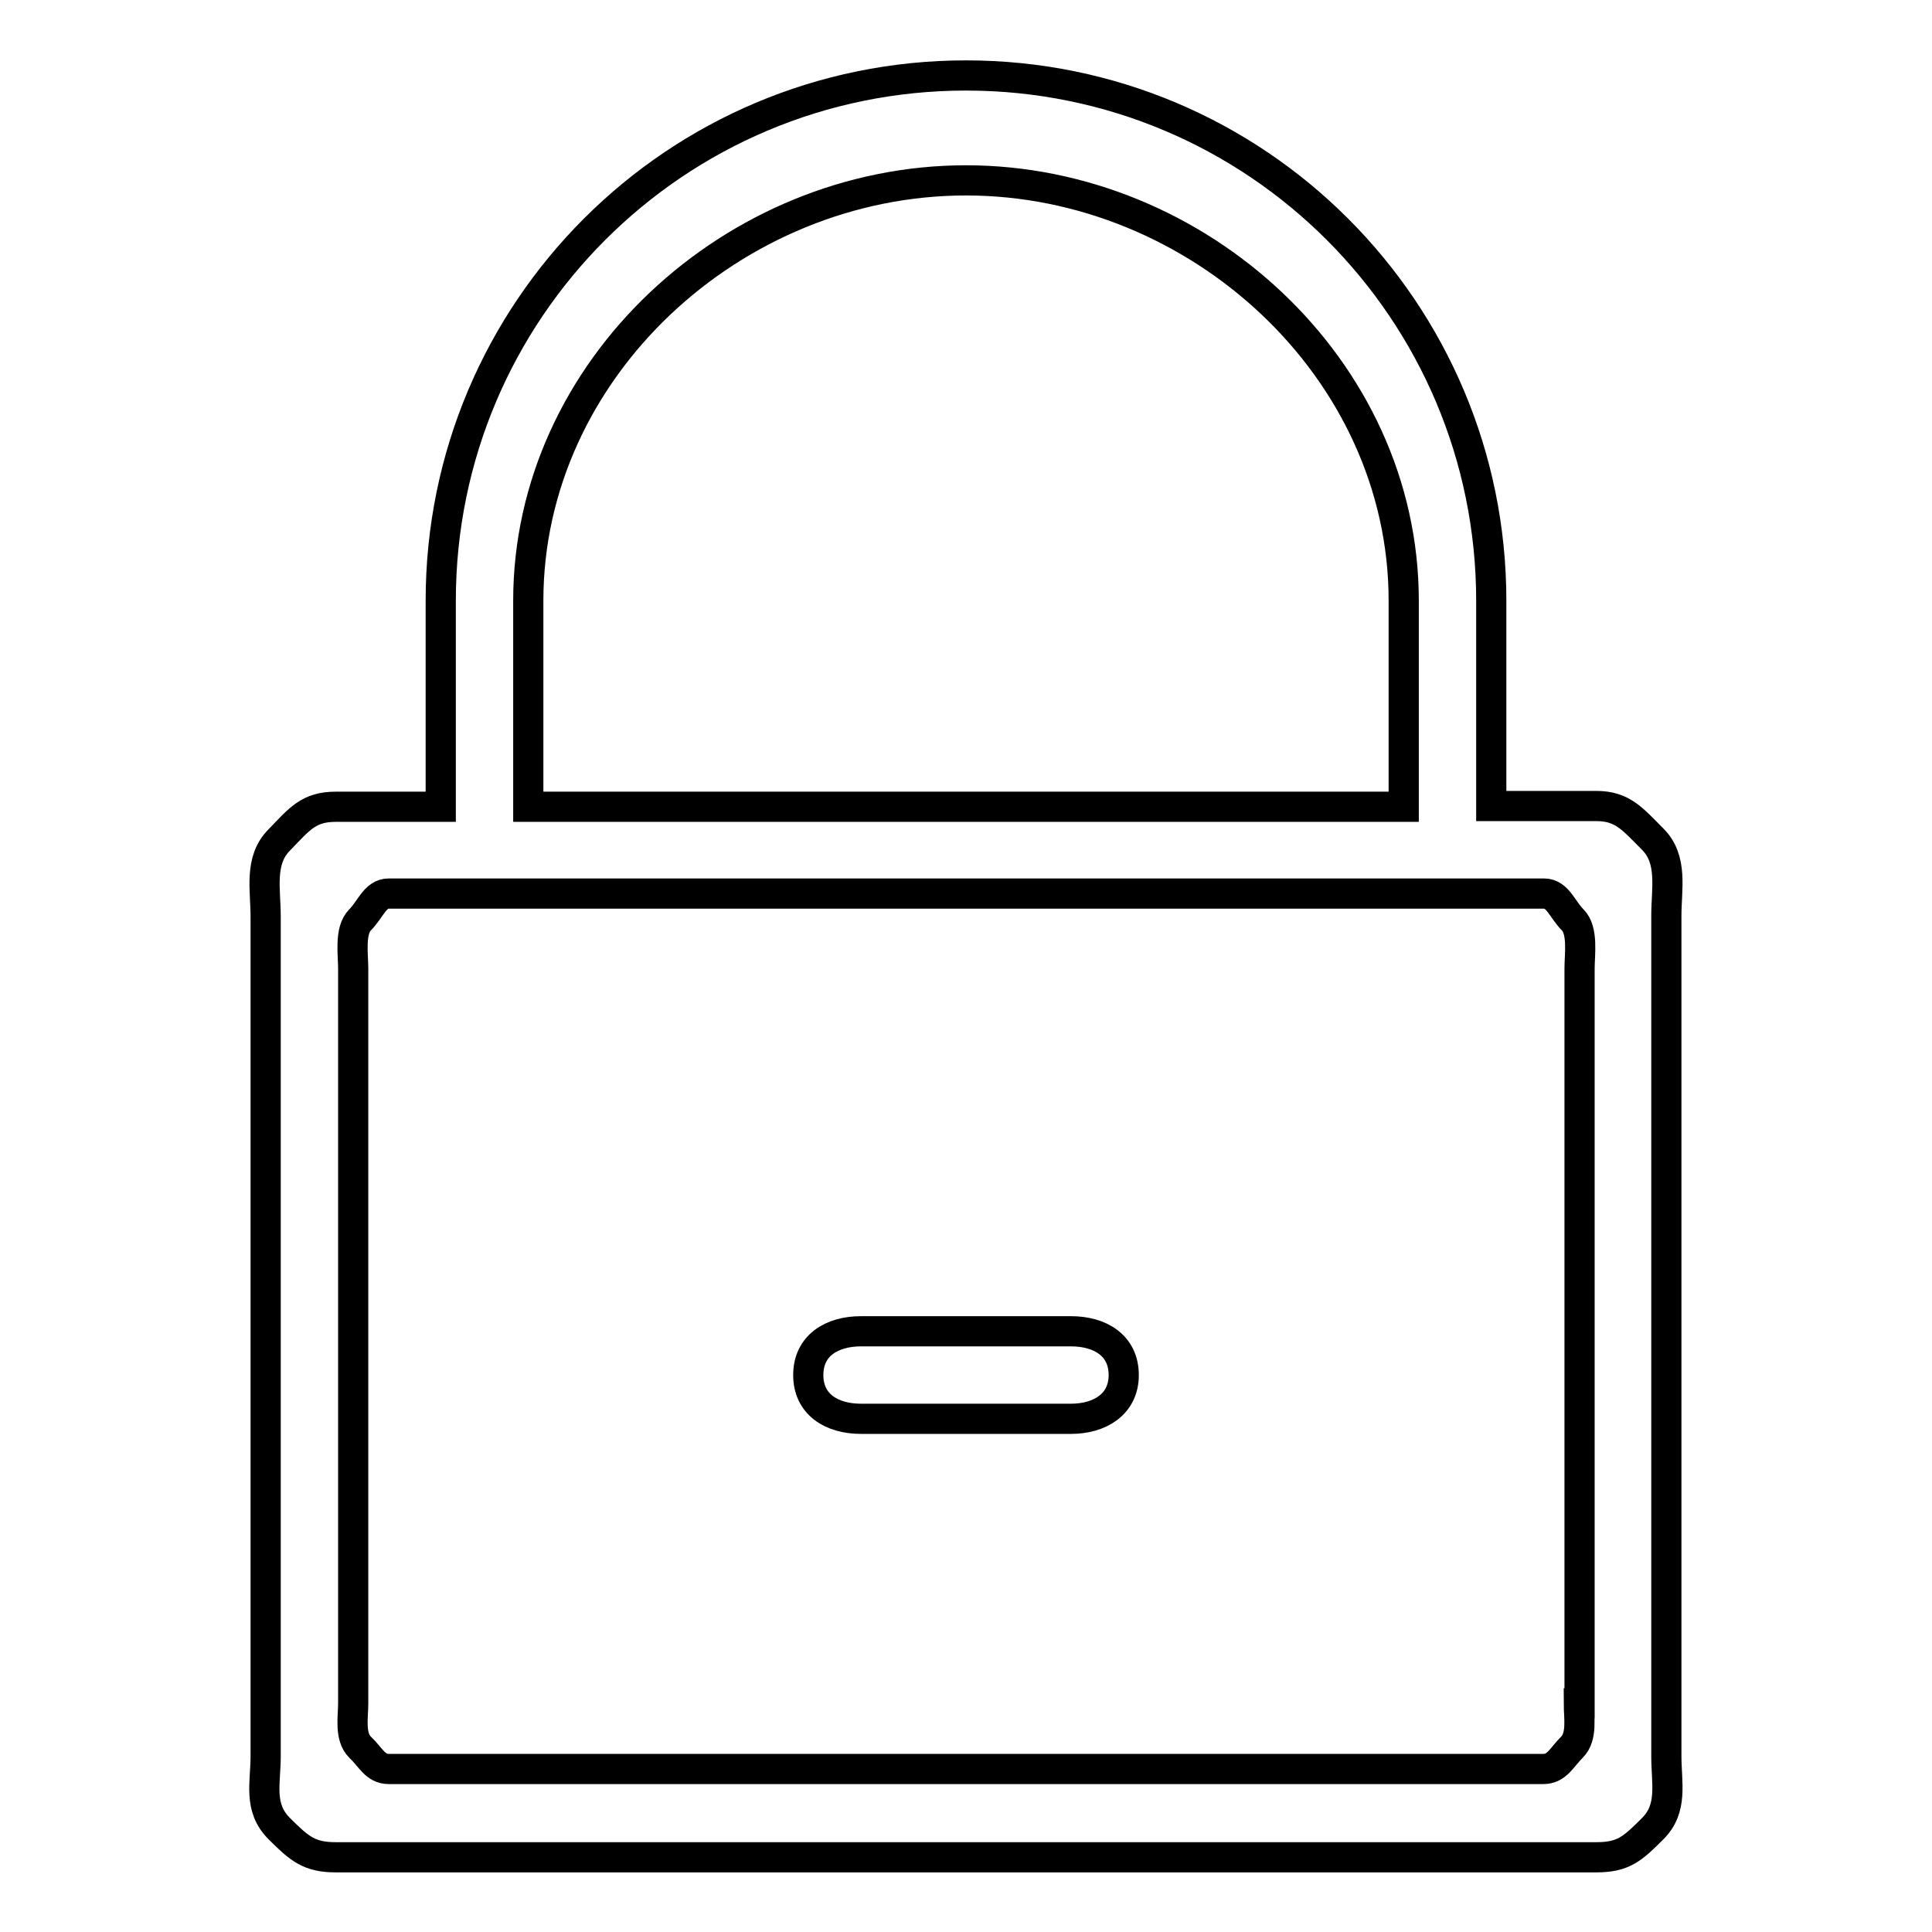 <?xml version="1.0" encoding="utf-8"?>
<!-- Svg Vector Icons : http://www.onlinewebfonts.com/icon -->
<!DOCTYPE svg PUBLIC "-//W3C//DTD SVG 1.1//EN" "http://www.w3.org/Graphics/SVG/1.1/DTD/svg11.dtd">
<svg version="1.1" xmlns="http://www.w3.org/2000/svg" xmlns:xlink="http://www.w3.org/1999/xlink" x="0px" y="0px" viewBox="0 0 256 256" enable-background="new 0 0 256 256" xml:space="preserve">
<g> <path stroke-width="4" fill-opacity="0" stroke="#000000"  d="M219,111.2c-2.7-2.7-4-4.4-7.5-4.4h-13.9V79.6c0-38.4-31.1-69.6-69.6-69.6c-38.4,0-69.6,31.1-69.6,69.6 v27.3H44.5c-3.6,0-4.8,1.6-7.5,4.4c-2.7,2.7-1.8,6.6-1.8,10.1v111.3c0,3.6-1,6.8,1.8,9.6c2.7,2.7,4,3.8,7.5,3.8h167 c3.6,0,4.8-1.1,7.5-3.8c2.7-2.7,1.8-6,1.8-9.6V121.3C220.8,117.8,221.7,113.9,219,111.2z M70,79.6c0-30.7,27.2-55.7,58-55.7 c30.7,0,58,24.9,58,55.7v27.3H70V79.6z M209.2,225.7c0,1.8,0.5,4.4-0.9,5.8c-1.4,1.4-2,2.9-3.8,2.9H51.5c-1.8,0-2.4-1.6-3.8-2.9 c-1.4-1.4-0.9-4-0.9-5.8v-97.4c0-1.8-0.5-5,0.9-6.4c1.4-1.4,2-3.5,3.8-3.5h153.1c1.8,0,2.4,2.1,3.8,3.5c1.4,1.4,0.9,4.6,0.9,6.4 V225.7z M141.9,176.4h-27.8c-3.9,0-7,1.9-7,5.8s3.1,5.8,7,5.8h27.8c3.8,0,7-1.9,7-5.8S145.8,176.4,141.9,176.4z"/></g>
</svg>